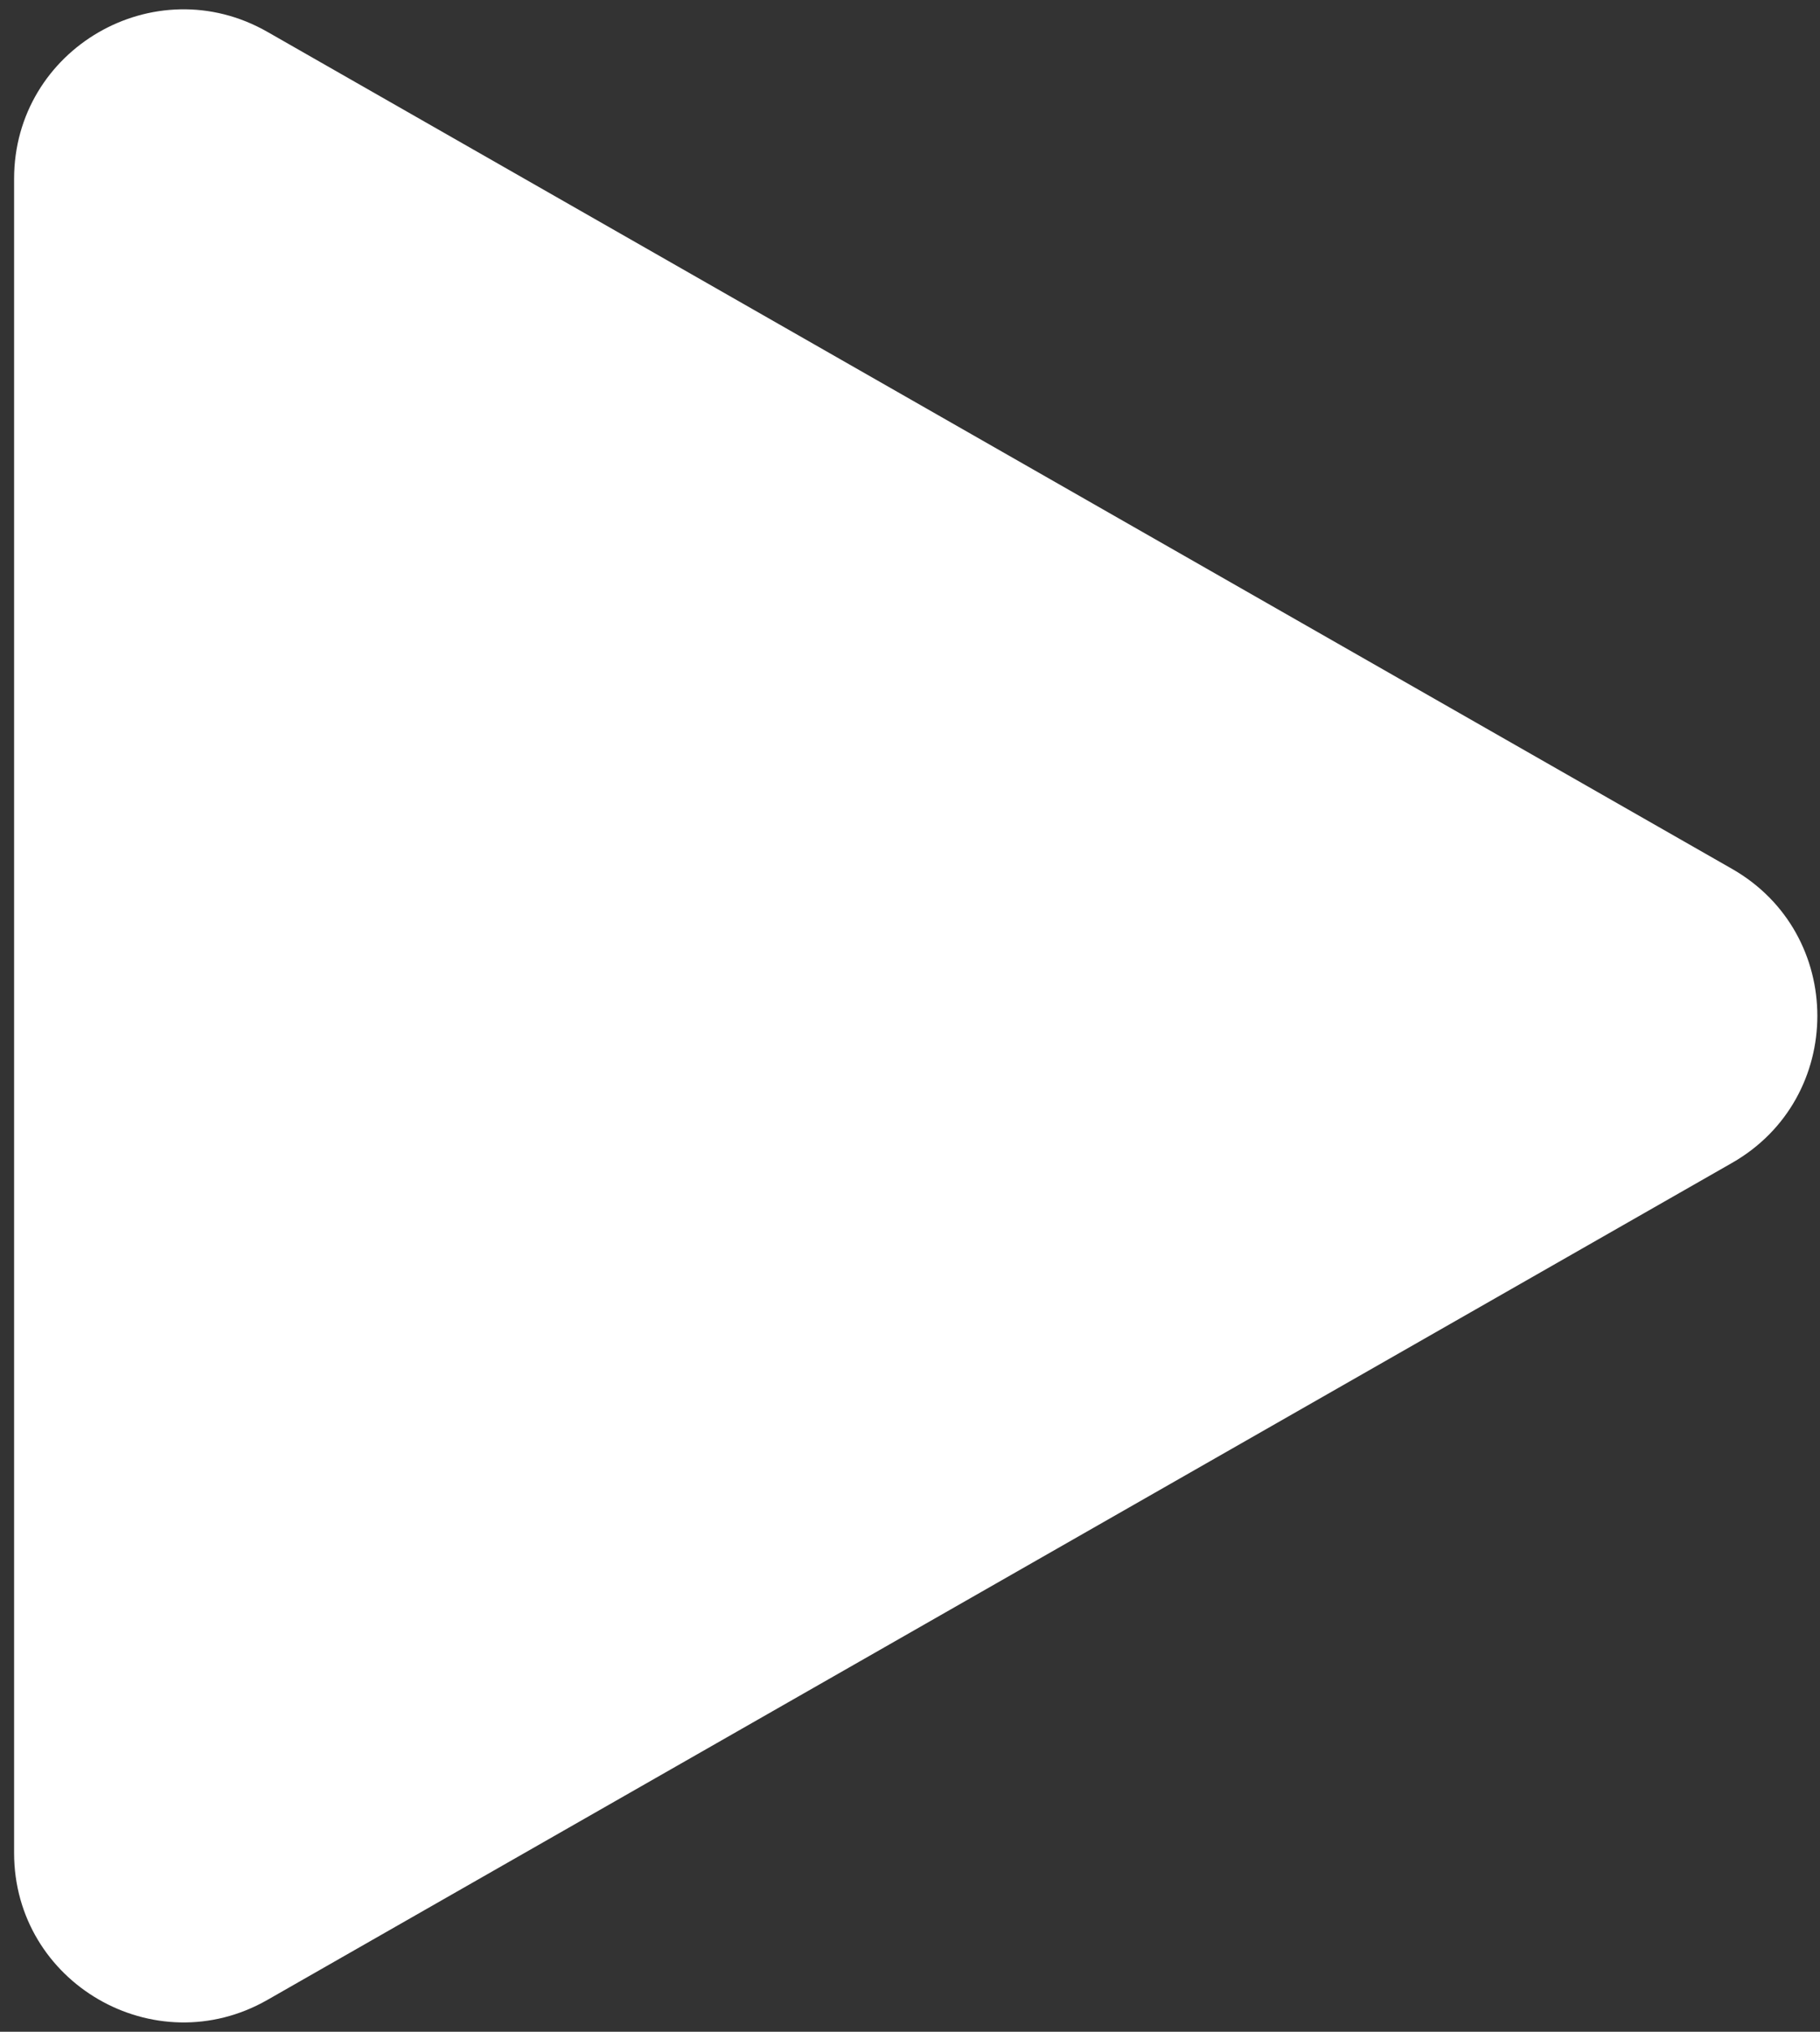 <svg width="43" height="48" viewBox="0 0 43 48" fill="none" xmlns="http://www.w3.org/2000/svg">
<rect x="0" y="0" width="43" height="48" fill="#333333" stroke="none"/>
<path d="M0.333 4.226C0.333 1.154 3.651 -0.771 6.318 0.753L40.922 20.527C43.609 22.062 43.609 25.937 40.922 27.473L6.318 47.247C3.651 48.77 0.333 46.845 0.333 43.774V4.226Z" fill="white"/>
</svg>
